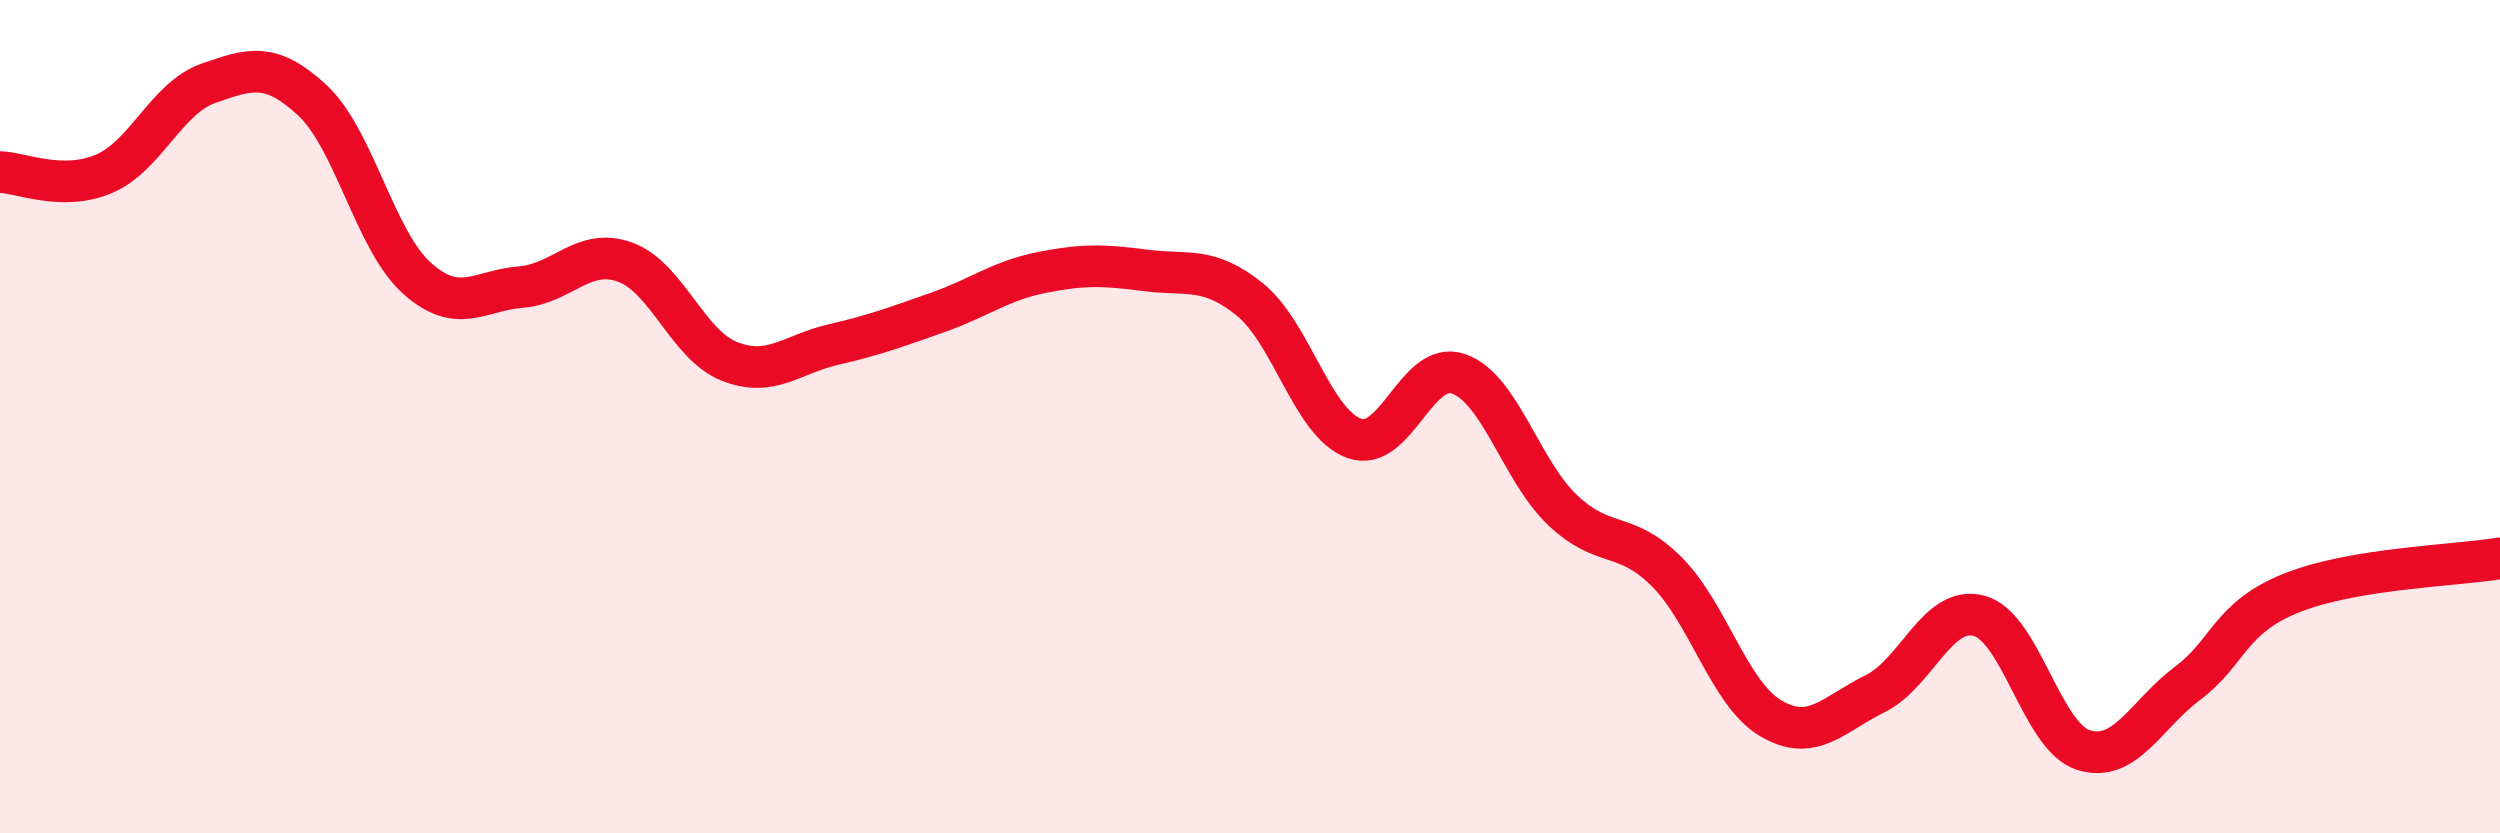 
    <svg width="60" height="20" viewBox="0 0 60 20" xmlns="http://www.w3.org/2000/svg">
      <path
        d="M 0,4.13 C 0.5,4.14 1.5,4.6 2.5,4.17 C 3.5,3.74 4,2.35 5,2 C 6,1.65 6.5,1.48 7.5,2.41 C 8.5,3.34 9,5.77 10,6.67 C 11,7.57 11.5,6.97 12.5,6.89 C 13.5,6.81 14,5.93 15,6.29 C 16,6.65 16.5,8.27 17.5,8.67 C 18.5,9.07 19,8.5 20,8.27 C 21,8.04 21.5,7.85 22.5,7.5 C 23.5,7.15 24,6.74 25,6.54 C 26,6.34 26.5,6.36 27.5,6.49 C 28.5,6.62 29,6.38 30,7.19 C 31,8 31.5,10.16 32.5,10.52 C 33.5,10.88 34,8.63 35,8.97 C 36,9.31 36.5,11.29 37.5,12.24 C 38.5,13.19 39,12.72 40,13.72 C 41,14.72 41.5,16.65 42.5,17.24 C 43.5,17.83 44,17.14 45,16.65 C 46,16.16 46.5,14.51 47.5,14.78 C 48.5,15.05 49,17.68 50,18 C 51,18.32 51.5,17.15 52.5,16.4 C 53.5,15.65 53.5,14.83 55,14.23 C 56.5,13.63 59,13.57 60,13.4L60 20L0 20Z"
        fill="#EB0A25"
        opacity="0.1"
        stroke-linecap="round"
        stroke-linejoin="round"
      />
      <path
        d="M 0,4.13 C 0.5,4.14 1.5,4.6 2.5,4.17 C 3.5,3.74 4,2.35 5,2 C 6,1.65 6.5,1.48 7.5,2.41 C 8.5,3.34 9,5.77 10,6.67 C 11,7.57 11.5,6.97 12.5,6.89 C 13.5,6.81 14,5.93 15,6.29 C 16,6.65 16.5,8.27 17.5,8.67 C 18.5,9.07 19,8.5 20,8.27 C 21,8.04 21.5,7.85 22.5,7.5 C 23.5,7.15 24,6.74 25,6.54 C 26,6.34 26.5,6.36 27.5,6.49 C 28.5,6.62 29,6.38 30,7.19 C 31,8 31.5,10.16 32.5,10.52 C 33.5,10.88 34,8.63 35,8.97 C 36,9.31 36.5,11.29 37.5,12.24 C 38.5,13.19 39,12.72 40,13.72 C 41,14.72 41.5,16.65 42.5,17.24 C 43.5,17.83 44,17.14 45,16.65 C 46,16.16 46.5,14.51 47.5,14.78 C 48.5,15.05 49,17.68 50,18 C 51,18.32 51.5,17.15 52.5,16.4 C 53.5,15.65 53.5,14.83 55,14.23 C 56.5,13.63 59,13.57 60,13.4"
        stroke="#EB0A25"
        stroke-width="1"
        fill="none"
        stroke-linecap="round"
        stroke-linejoin="round"
      />
    </svg>
  